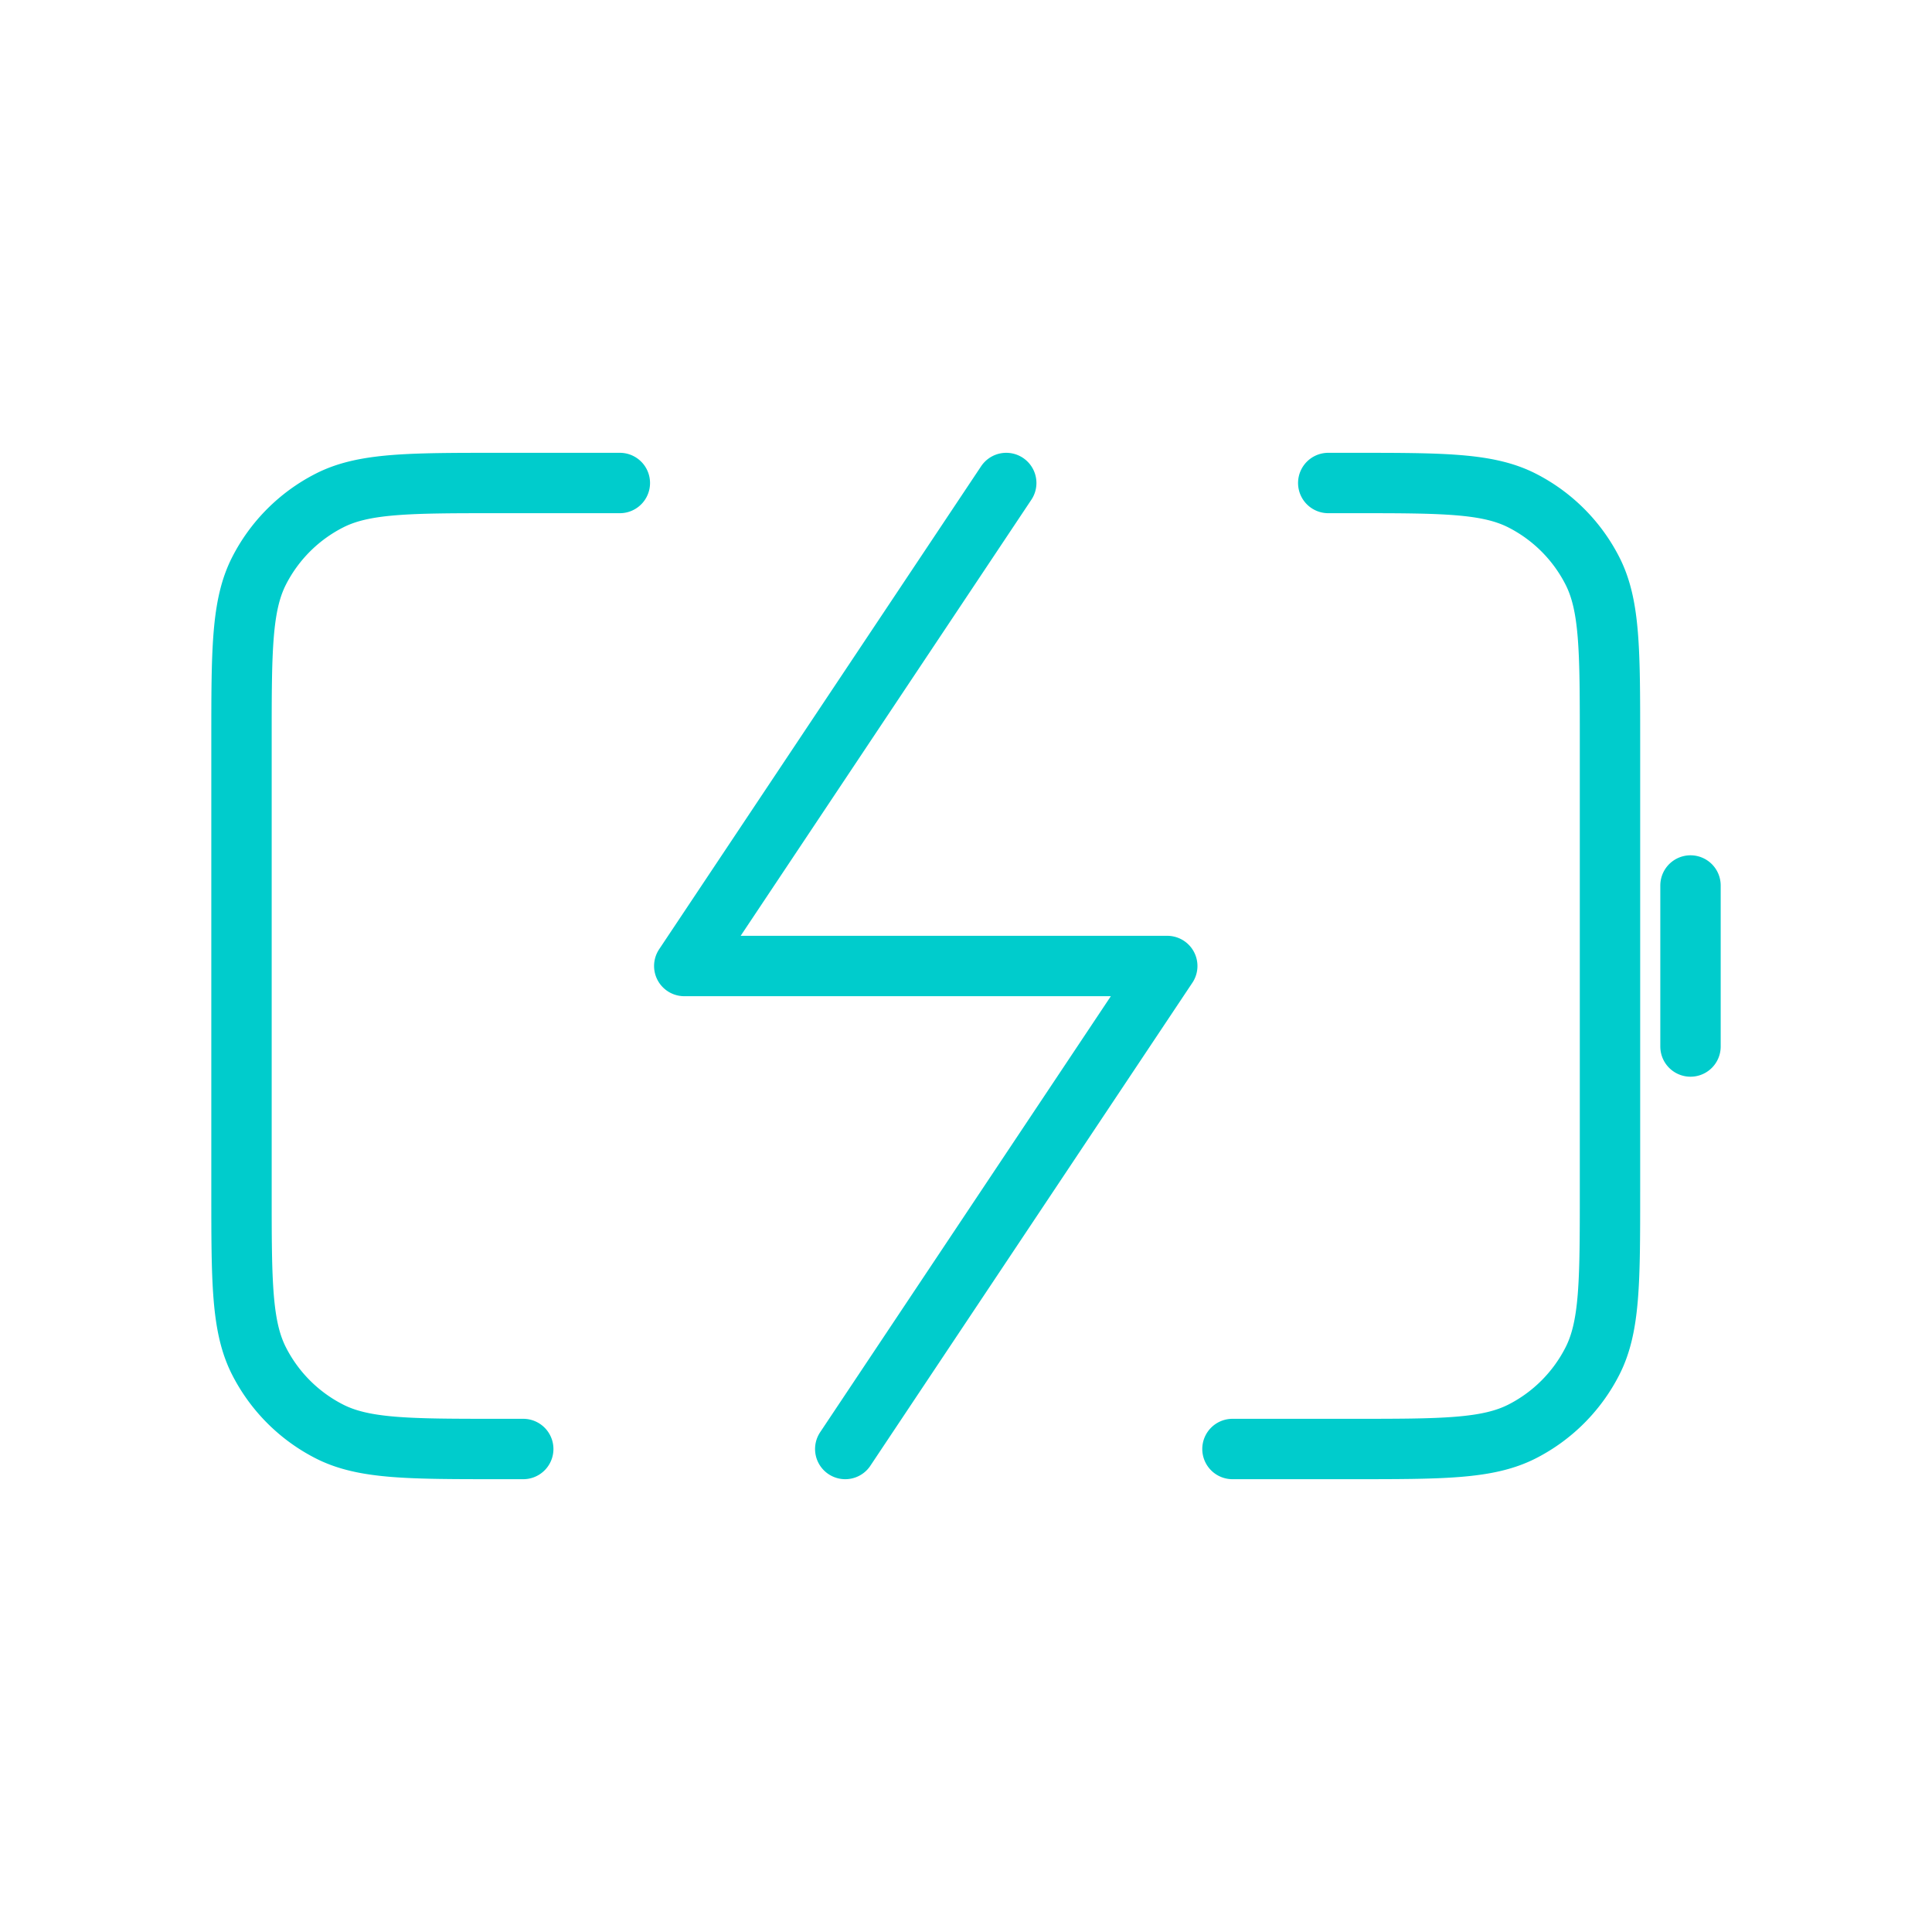 <?xml version="1.0" encoding="UTF-8"?>
<svg xmlns="http://www.w3.org/2000/svg" width="64" height="64" fill="none">
  <path d="M33.333 16 22.667 32h16L28 48m28-13.333v-5.334M20.533 16h-4c-2.987 0-4.48 0-5.62.581a5.333 5.333 0 0 0-2.332 2.331C8 20.052 8 21.546 8 24.533v14.934c0 2.987 0 4.48.581 5.62a5.333 5.333 0 0 0 2.331 2.332c1.14.581 2.634.581 5.621.581h.8M44 16h.8c2.987 0 4.48 0 5.621.581a5.333 5.333 0 0 1 2.331 2.331c.581 1.14.581 2.634.581 5.621v14.934c0 2.987 0 4.48-.581 5.62a5.333 5.333 0 0 1-2.33 2.332C49.28 48 47.786 48 44.8 48h-3.973" stroke="#0CC" stroke-width="2" stroke-linecap="round" stroke-linejoin="round"></path>
</svg>

